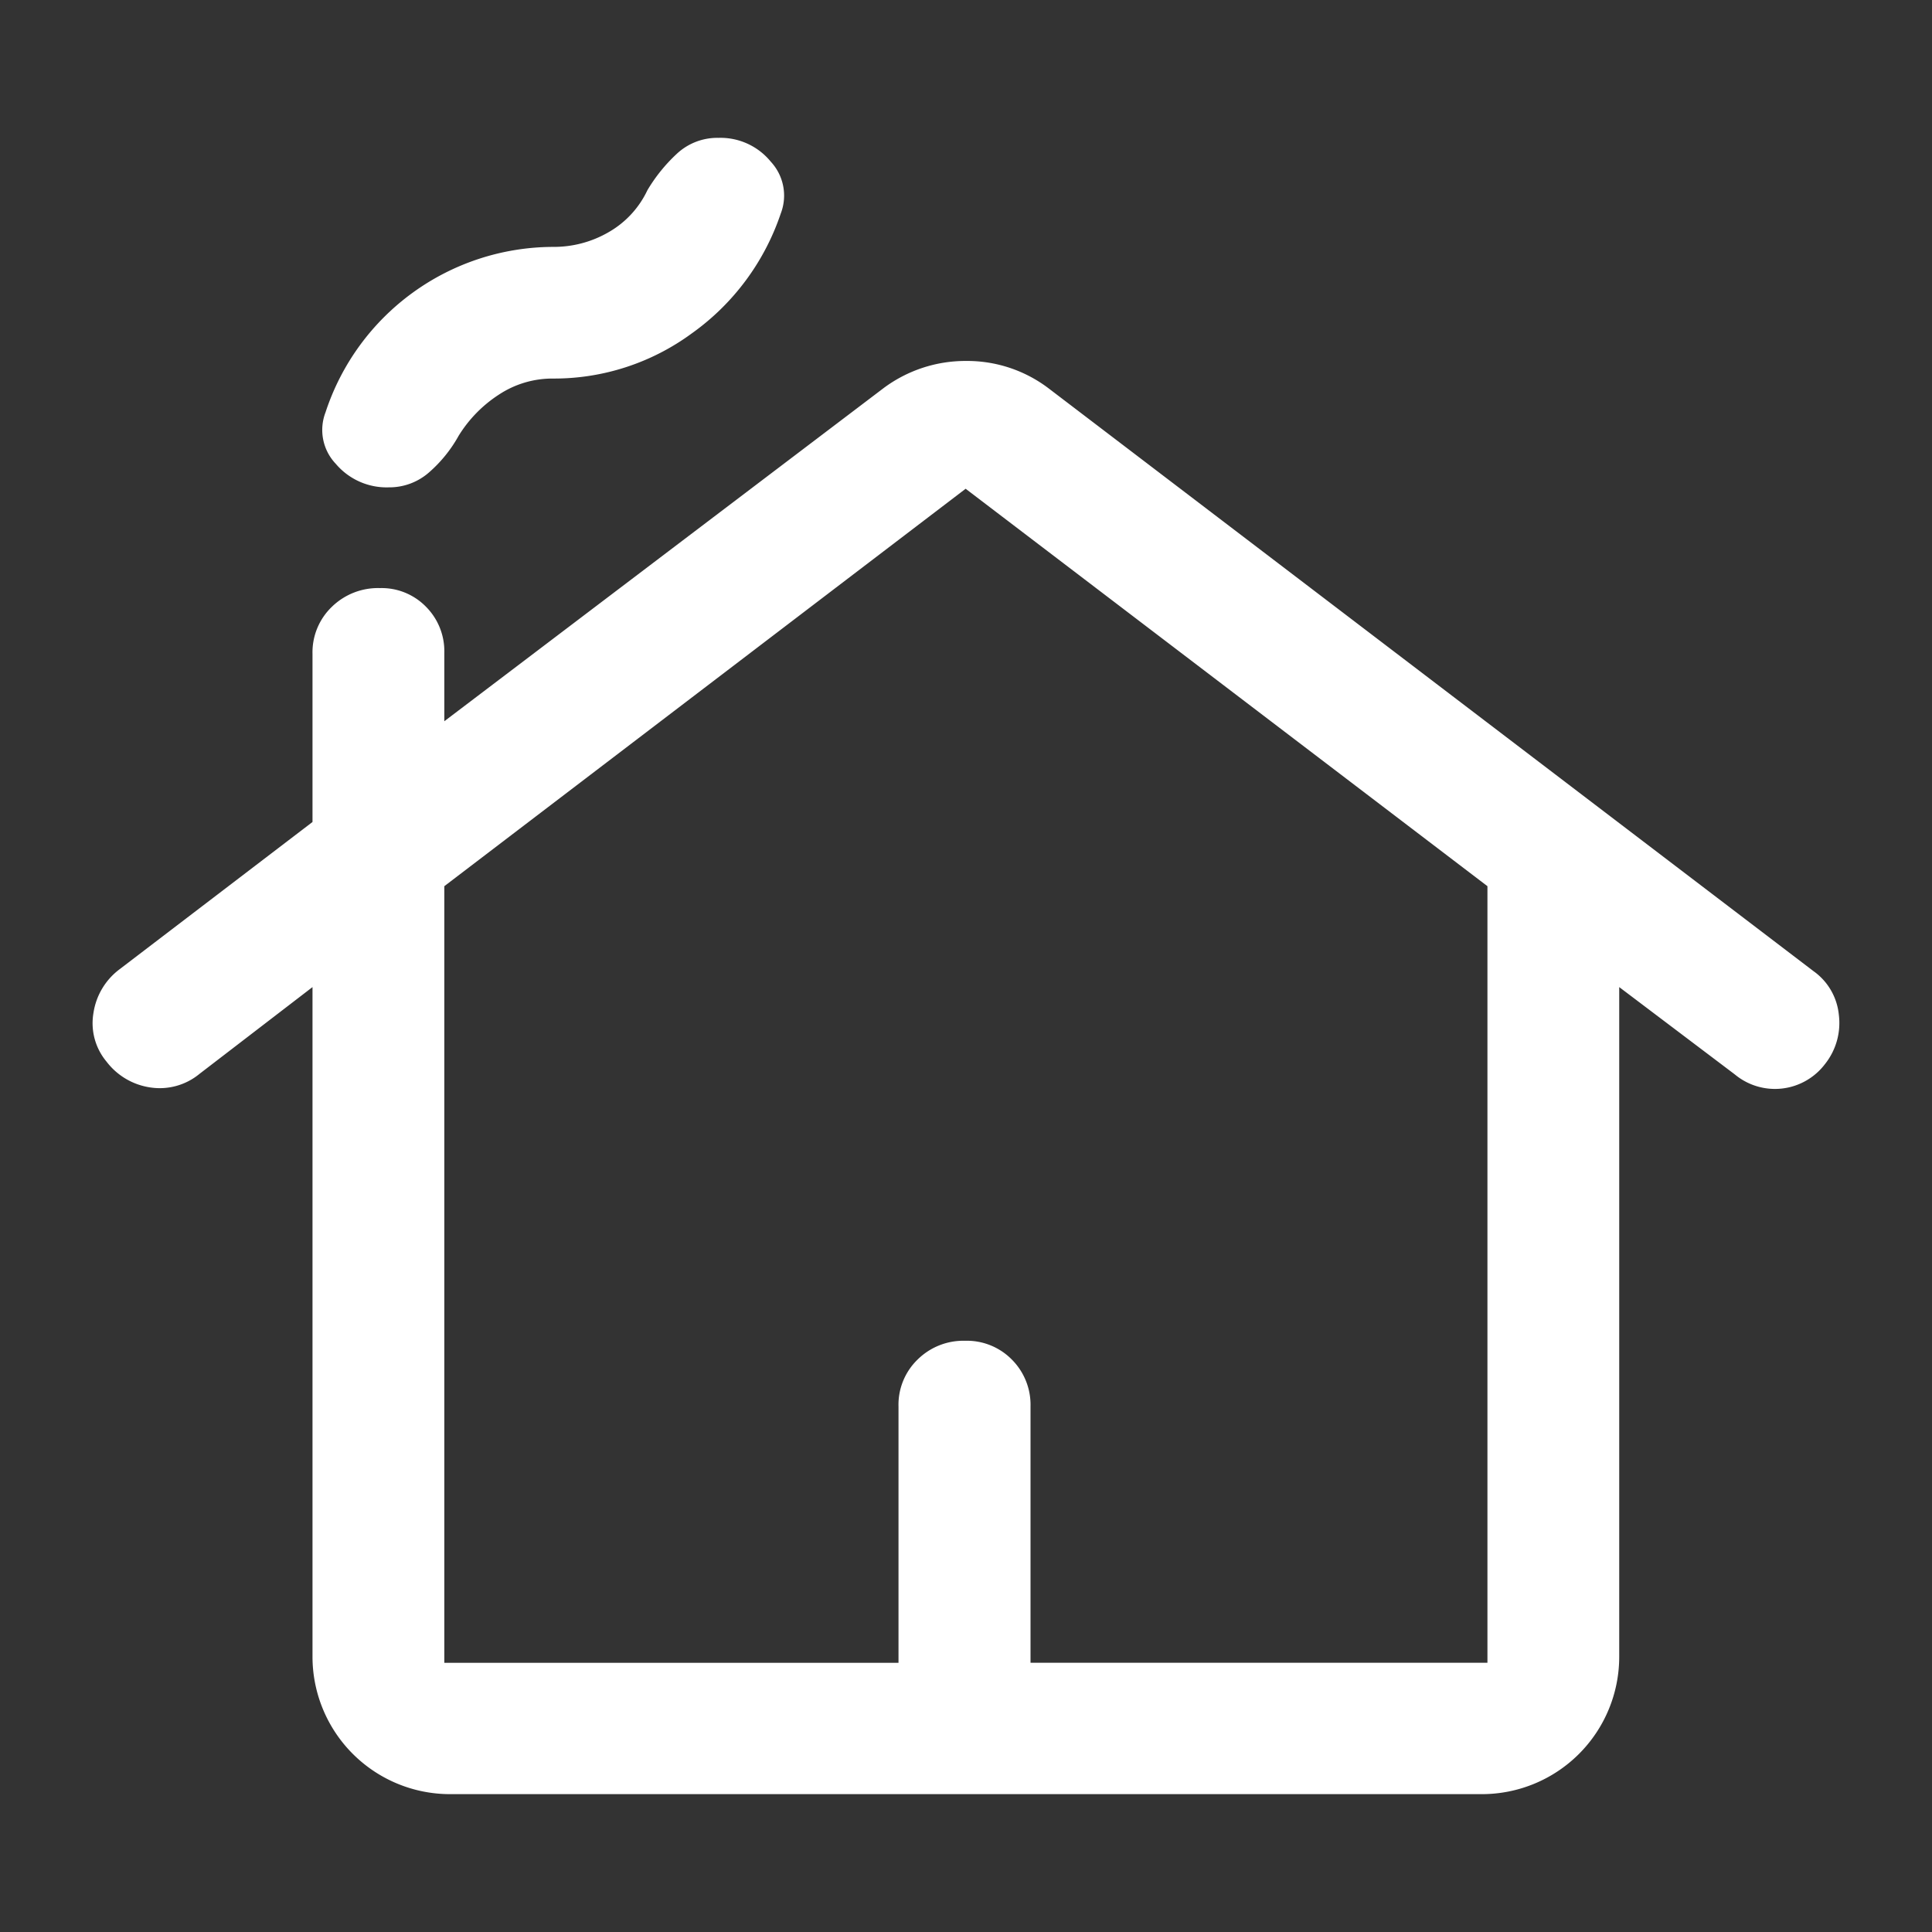 <?xml version="1.0" encoding="UTF-8"?> <svg xmlns="http://www.w3.org/2000/svg" width="48" height="48" viewBox="0 0 48 48"><rect x="0" y="0" width="48" height="48" fill="#333333" stroke="none"/><g transform="translate(-322 -191)"><rect width="48" height="48" transform="translate(322 191)" fill="none"></rect><path d="M7.761,38.725V22.081L4.952,24.238a1.551,1.551,0,0,1-1.222.336,1.669,1.669,0,0,1-1.087-.642,1.49,1.49,0,0,1-.324-1.208,1.665,1.665,0,0,1,.654-1.09l4.788-3.655V13.8a1.566,1.566,0,0,1,.476-1.162,1.64,1.64,0,0,1,1.2-.47,1.539,1.539,0,0,1,1.143.463,1.566,1.566,0,0,1,.456,1.145v1.7L21.949,7.2A3.4,3.4,0,0,1,24,6.525a3.342,3.342,0,0,1,2.038.672L45.053,21.685a1.511,1.511,0,0,1,.629,1.08,1.637,1.637,0,0,1-.344,1.229,1.56,1.56,0,0,1-2.241.256l-2.871-2.169V38.725a3.413,3.413,0,0,1-3.418,3.407H11.167a3.417,3.417,0,0,1-3.406-3.407Zm3.275.144H22.32V32.5a1.562,1.562,0,0,1,.476-1.167,1.617,1.617,0,0,1,1.176-.465,1.568,1.568,0,0,1,1.162.465A1.589,1.589,0,0,1,25.6,32.5v6.368H36.952V19.574L23.988,9.7,11.036,19.574ZM9.654,9.665A1.654,1.654,0,0,1,8.339,9.08,1.22,1.22,0,0,1,8.085,7.8a5.967,5.967,0,0,1,5.659-4.109,2.709,2.709,0,0,0,1.373-.365,2.355,2.355,0,0,0,.965-1.044,4.074,4.074,0,0,1,.726-.9,1.473,1.473,0,0,1,1.039-.4,1.613,1.613,0,0,1,1.3.592,1.238,1.238,0,0,1,.247,1.29,6.008,6.008,0,0,1-2.211,2.977A5.779,5.779,0,0,1,13.74,6.962a2.414,2.414,0,0,0-1.349.4,3.252,3.252,0,0,0-1,1.023,3.383,3.383,0,0,1-.725.9A1.493,1.493,0,0,1,9.654,9.665Z" transform="translate(322.003 193.443)" fill="#fff"></path></g></svg> 